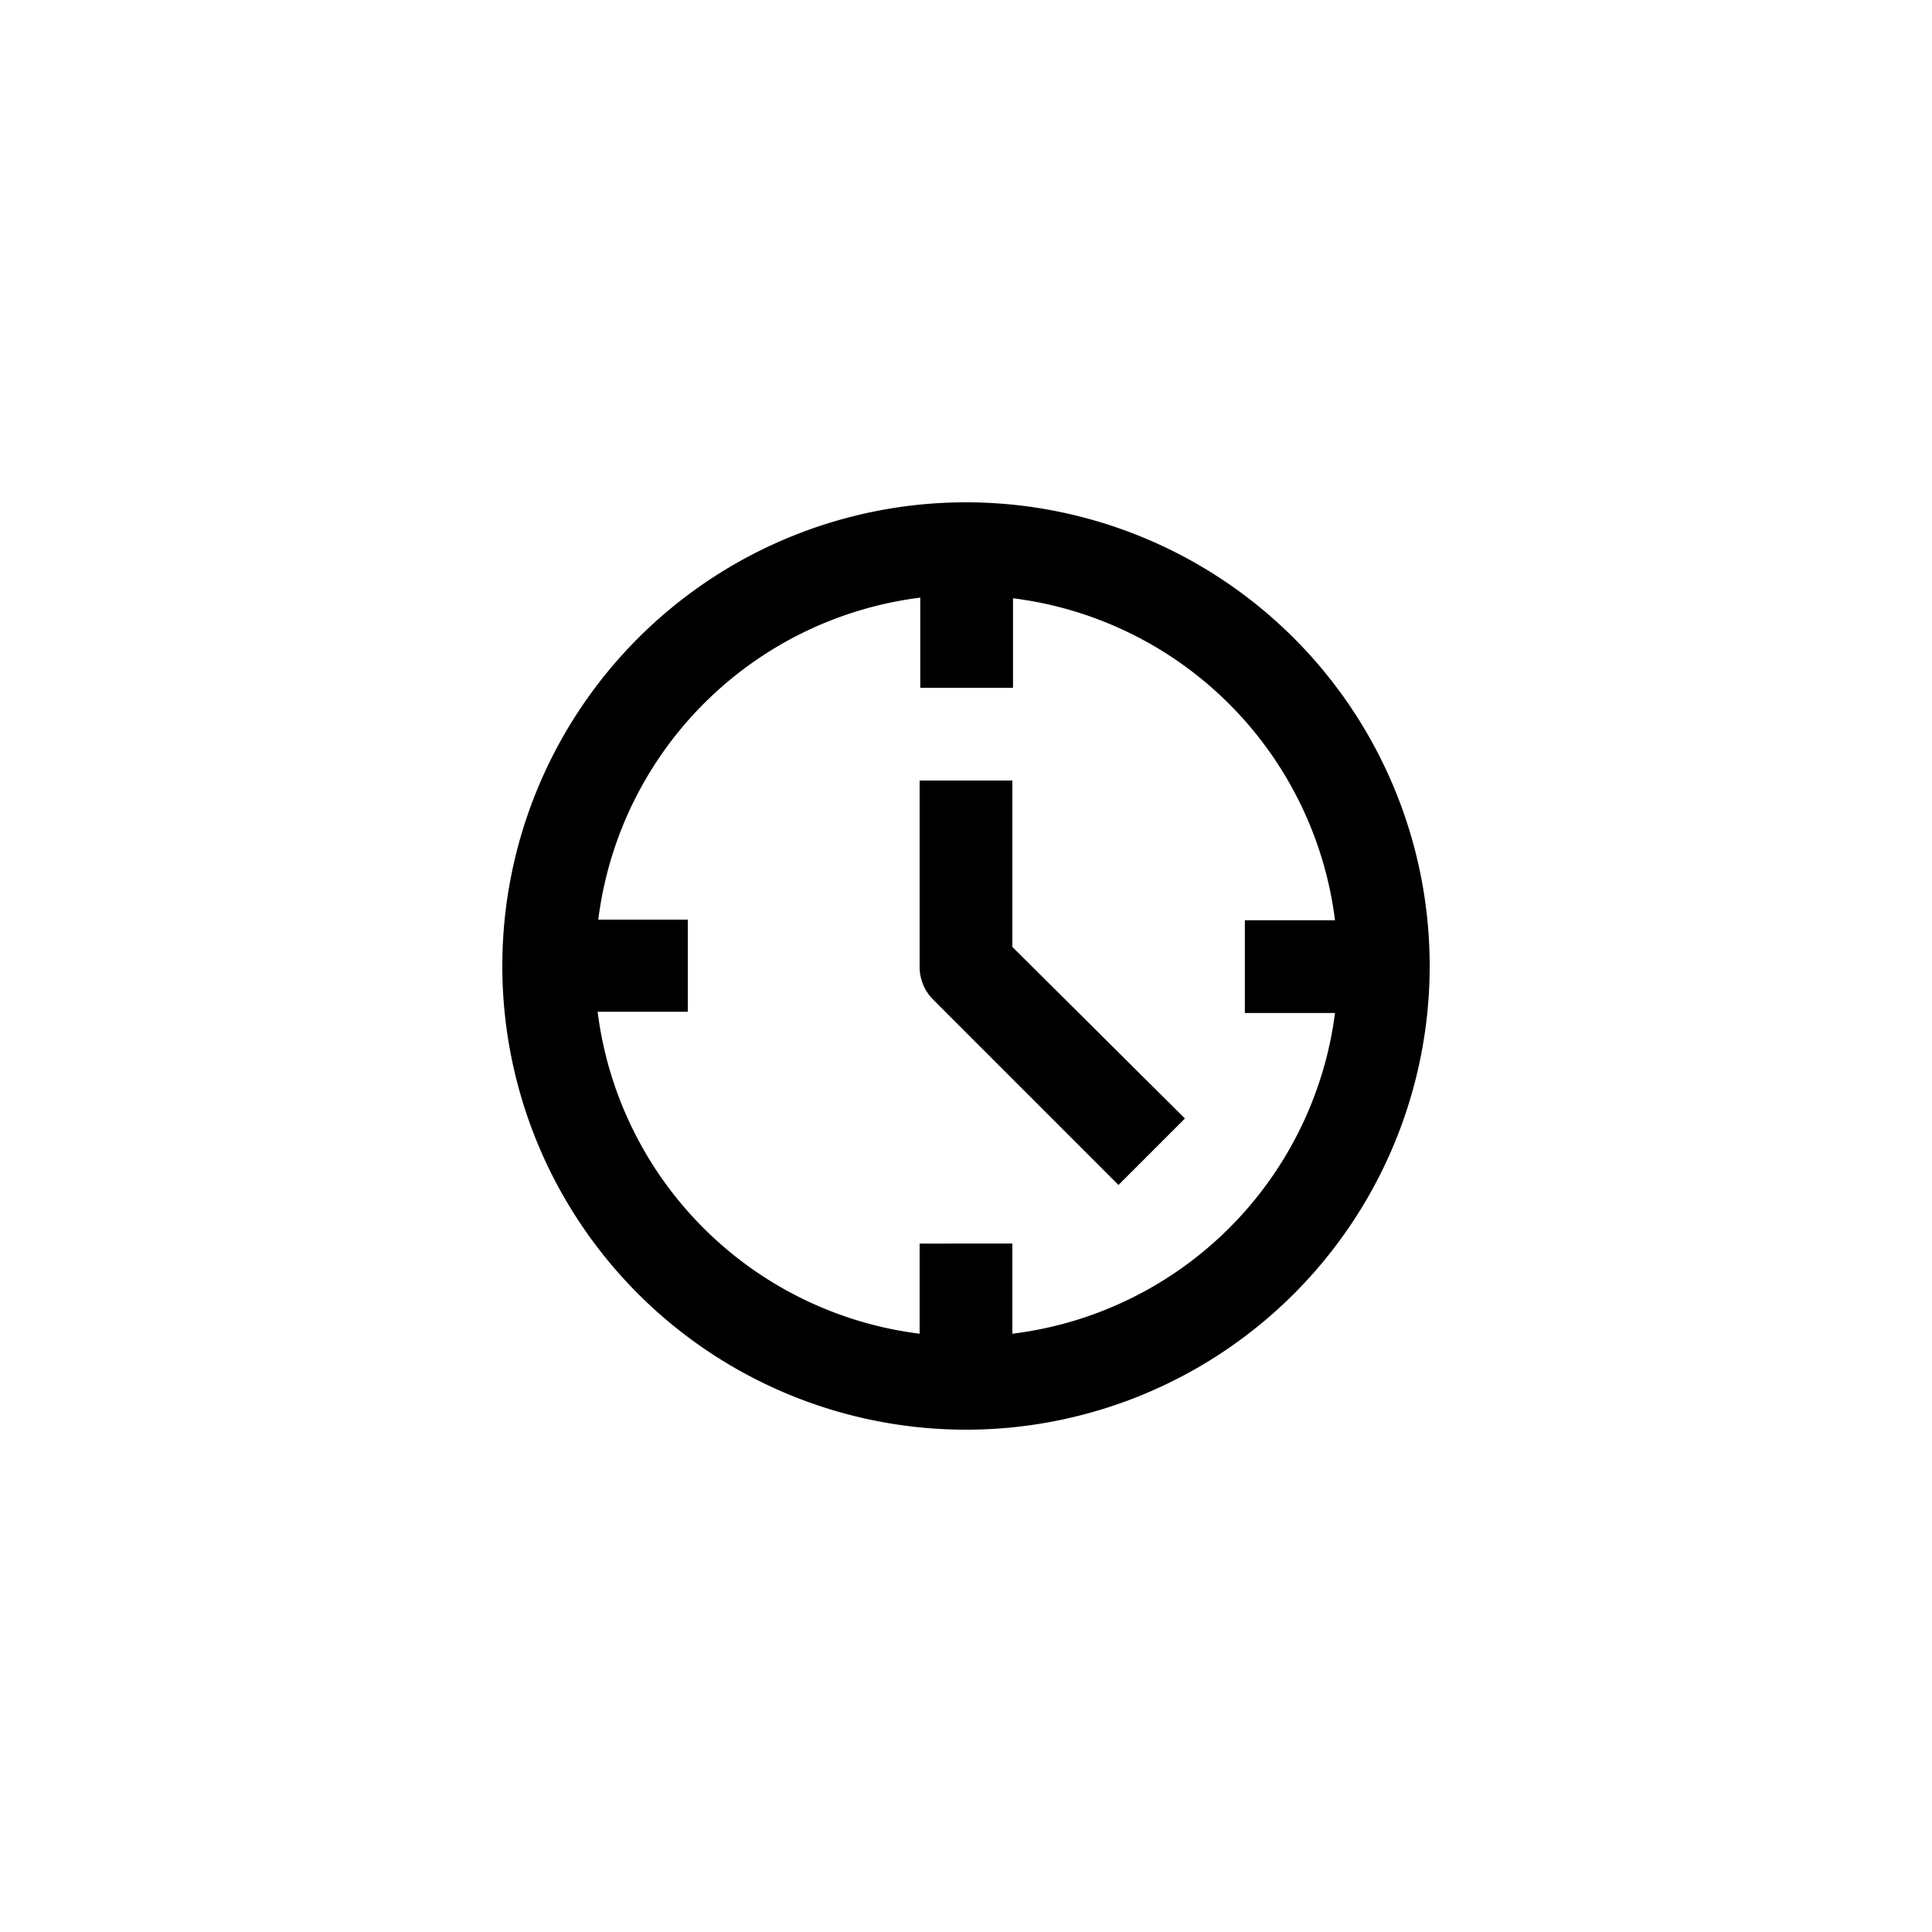 <svg id="Layer_1" data-name="Layer 1" xmlns="http://www.w3.org/2000/svg" viewBox="0 0 150 150"><path id="Icons" d="M92,86.84,78.6,73.52V60.6H71.4V75a3.6,3.6,0,0,0,1,2.56L86.84,92ZM75,39a36,36,0,1,0,36,36A36,36,0,0,0,75,39Zm3.6,64.55v-7H71.4v7a28.8,28.8,0,0,1-25-25H53.4V71.4H46.45a28.8,28.8,0,0,1,25-25V53.4h7.2V46.45a28.8,28.8,0,0,1,25,25h-7v7.2h7A28.8,28.8,0,0,1,78.6,103.55Z"/></svg>